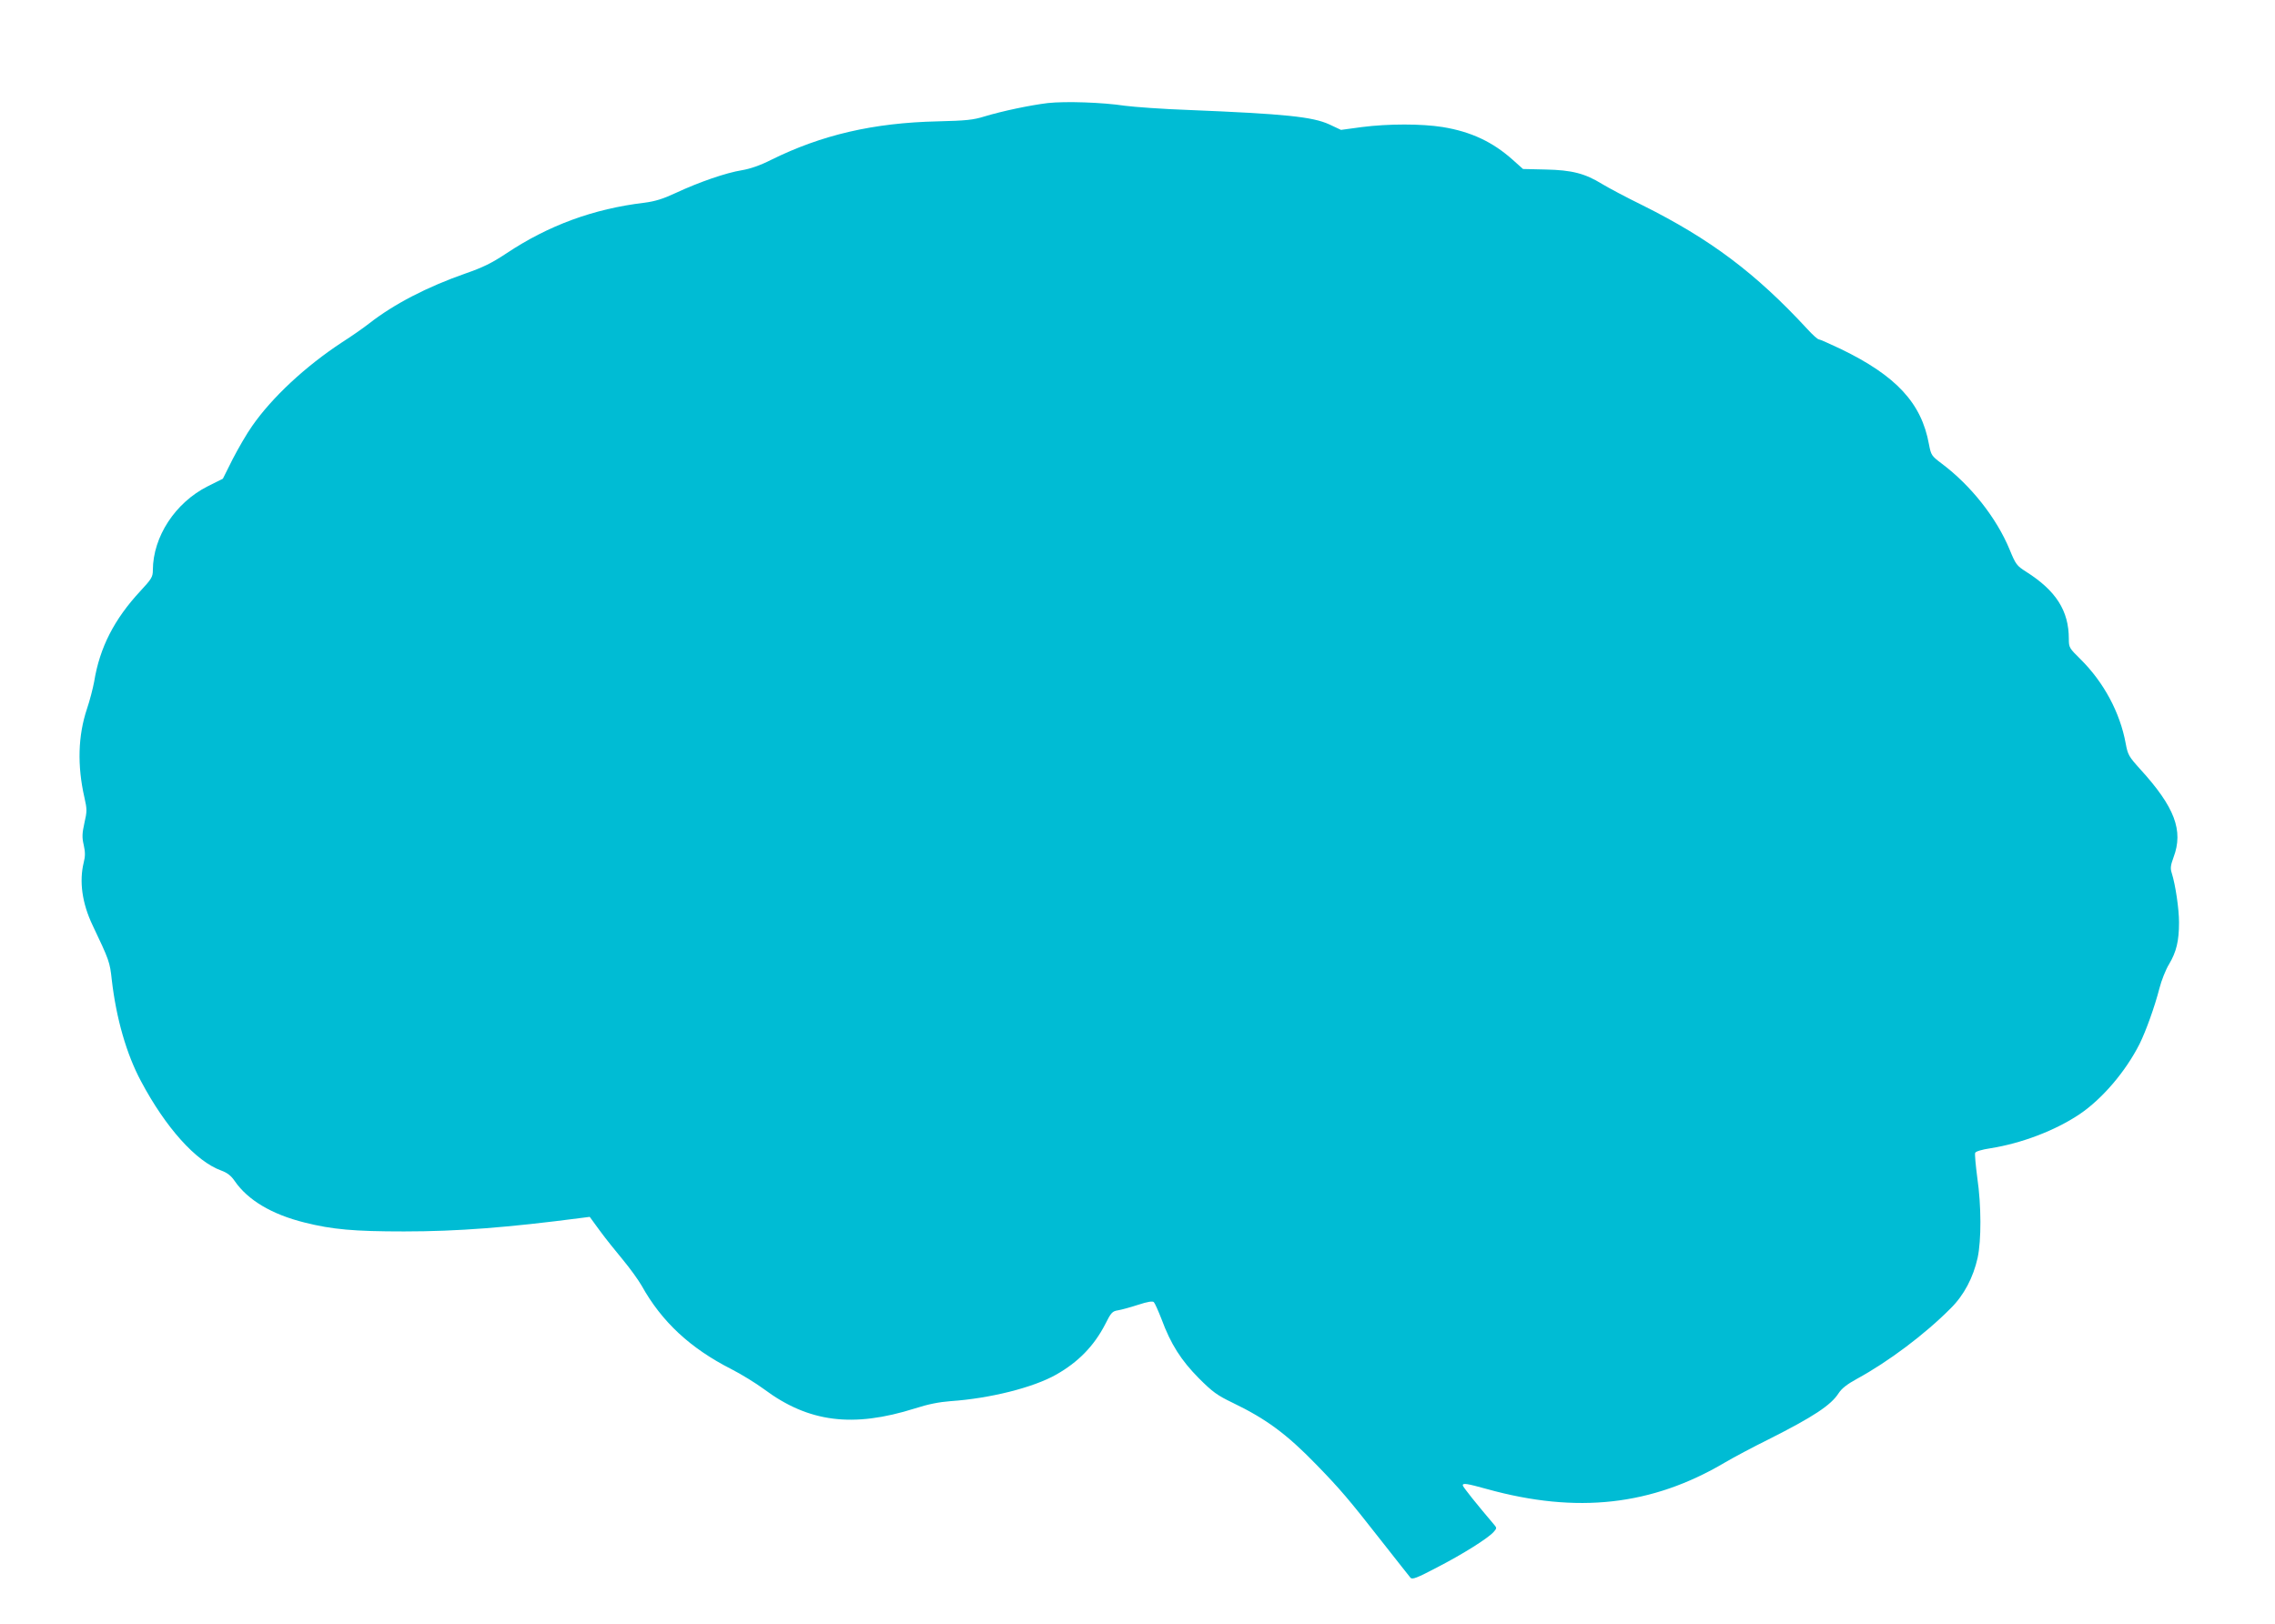 <?xml version="1.0" standalone="no"?>
<!DOCTYPE svg PUBLIC "-//W3C//DTD SVG 20010904//EN"
 "http://www.w3.org/TR/2001/REC-SVG-20010904/DTD/svg10.dtd">
<svg version="1.0" xmlns="http://www.w3.org/2000/svg"
 width="1280pt" height="914pt" viewBox="0 0 1280 914"
 preserveAspectRatio="xMidYMid meet">
<g transform="translate(0,914) scale(0.1,-0.1)"
fill="#00bcd4" stroke="none">
<path d="M5895 8560 c-99 -12 -256 -45 -355 -75 -64 -20 -103 -24 -265 -28
-360 -8 -652 -76 -935 -216 -63 -32 -119 -51 -166 -59 -88 -14 -239 -66 -370
-127 -75 -35 -118 -48 -179 -56 -285 -34 -539 -127 -776 -285 -83 -55 -132
-79 -230 -113 -214 -75 -401 -171 -543 -282 -28 -22 -96 -70 -151 -105 -206
-135 -394 -310 -506 -471 -30 -42 -79 -127 -110 -187 l-55 -110 -86 -43 c-182
-92 -307 -283 -308 -471 0 -38 -6 -49 -70 -118 -147 -158 -229 -318 -260 -509
-7 -38 -25 -108 -41 -155 -50 -150 -55 -318 -14 -498 15 -66 15 -78 0 -143
-13 -59 -14 -81 -4 -124 9 -40 9 -64 0 -99 -26 -106 -9 -229 49 -351 95 -200
98 -208 109 -310 25 -215 82 -416 164 -569 139 -262 310 -452 451 -503 35 -13
56 -29 77 -60 74 -107 208 -187 393 -233 155 -39 279 -50 559 -50 303 0 584
22 998 76 l47 6 57 -78 c32 -44 91 -117 130 -164 39 -47 86 -112 105 -145 113
-203 273 -352 505 -470 55 -28 138 -79 184 -113 251 -187 500 -218 849 -108
74 24 136 36 201 41 220 15 464 76 593 149 124 70 213 161 276 283 33 66 40
74 72 79 19 3 70 17 113 31 55 18 82 22 89 15 6 -6 25 -49 43 -95 52 -141 110
-232 210 -333 78 -78 103 -96 190 -138 189 -91 304 -176 470 -347 137 -141
182 -194 370 -434 82 -104 154 -196 161 -204 10 -11 35 -2 151 59 145 75 285
163 317 199 17 19 18 23 4 39 -97 114 -178 215 -178 223 0 14 22 11 137 -21
506 -140 927 -93 1337 149 49 29 160 88 247 131 250 126 351 192 394 260 17
26 47 50 102 80 178 97 383 251 528 397 75 74 127 173 152 285 21 99 21 293
-2 450 -9 70 -15 133 -12 140 2 8 38 19 86 26 176 28 365 100 502 192 127 86
258 239 337 395 36 73 85 209 112 314 11 43 35 104 54 135 41 69 56 130 56
235 0 76 -20 212 -41 278 -9 27 -6 44 10 88 57 151 7 283 -187 496 -65 72 -70
81 -82 145 -32 175 -124 345 -254 474 -64 63 -66 66 -66 115 0 158 -72 271
-241 378 -52 33 -58 41 -92 124 -74 179 -218 361 -382 484 -58 44 -60 47 -72
109 -42 232 -184 385 -496 536 -62 29 -117 54 -123 54 -7 0 -36 26 -65 58
-292 316 -547 507 -928 697 -92 45 -193 99 -226 119 -97 60 -171 79 -318 82
l-128 3 -57 51 c-114 102 -236 159 -395 185 -119 19 -305 19 -454 0 l-118 -16
-66 31 c-94 43 -250 59 -789 81 -146 5 -308 17 -362 24 -126 19 -333 26 -433
15z"/>
</g>
</svg>
